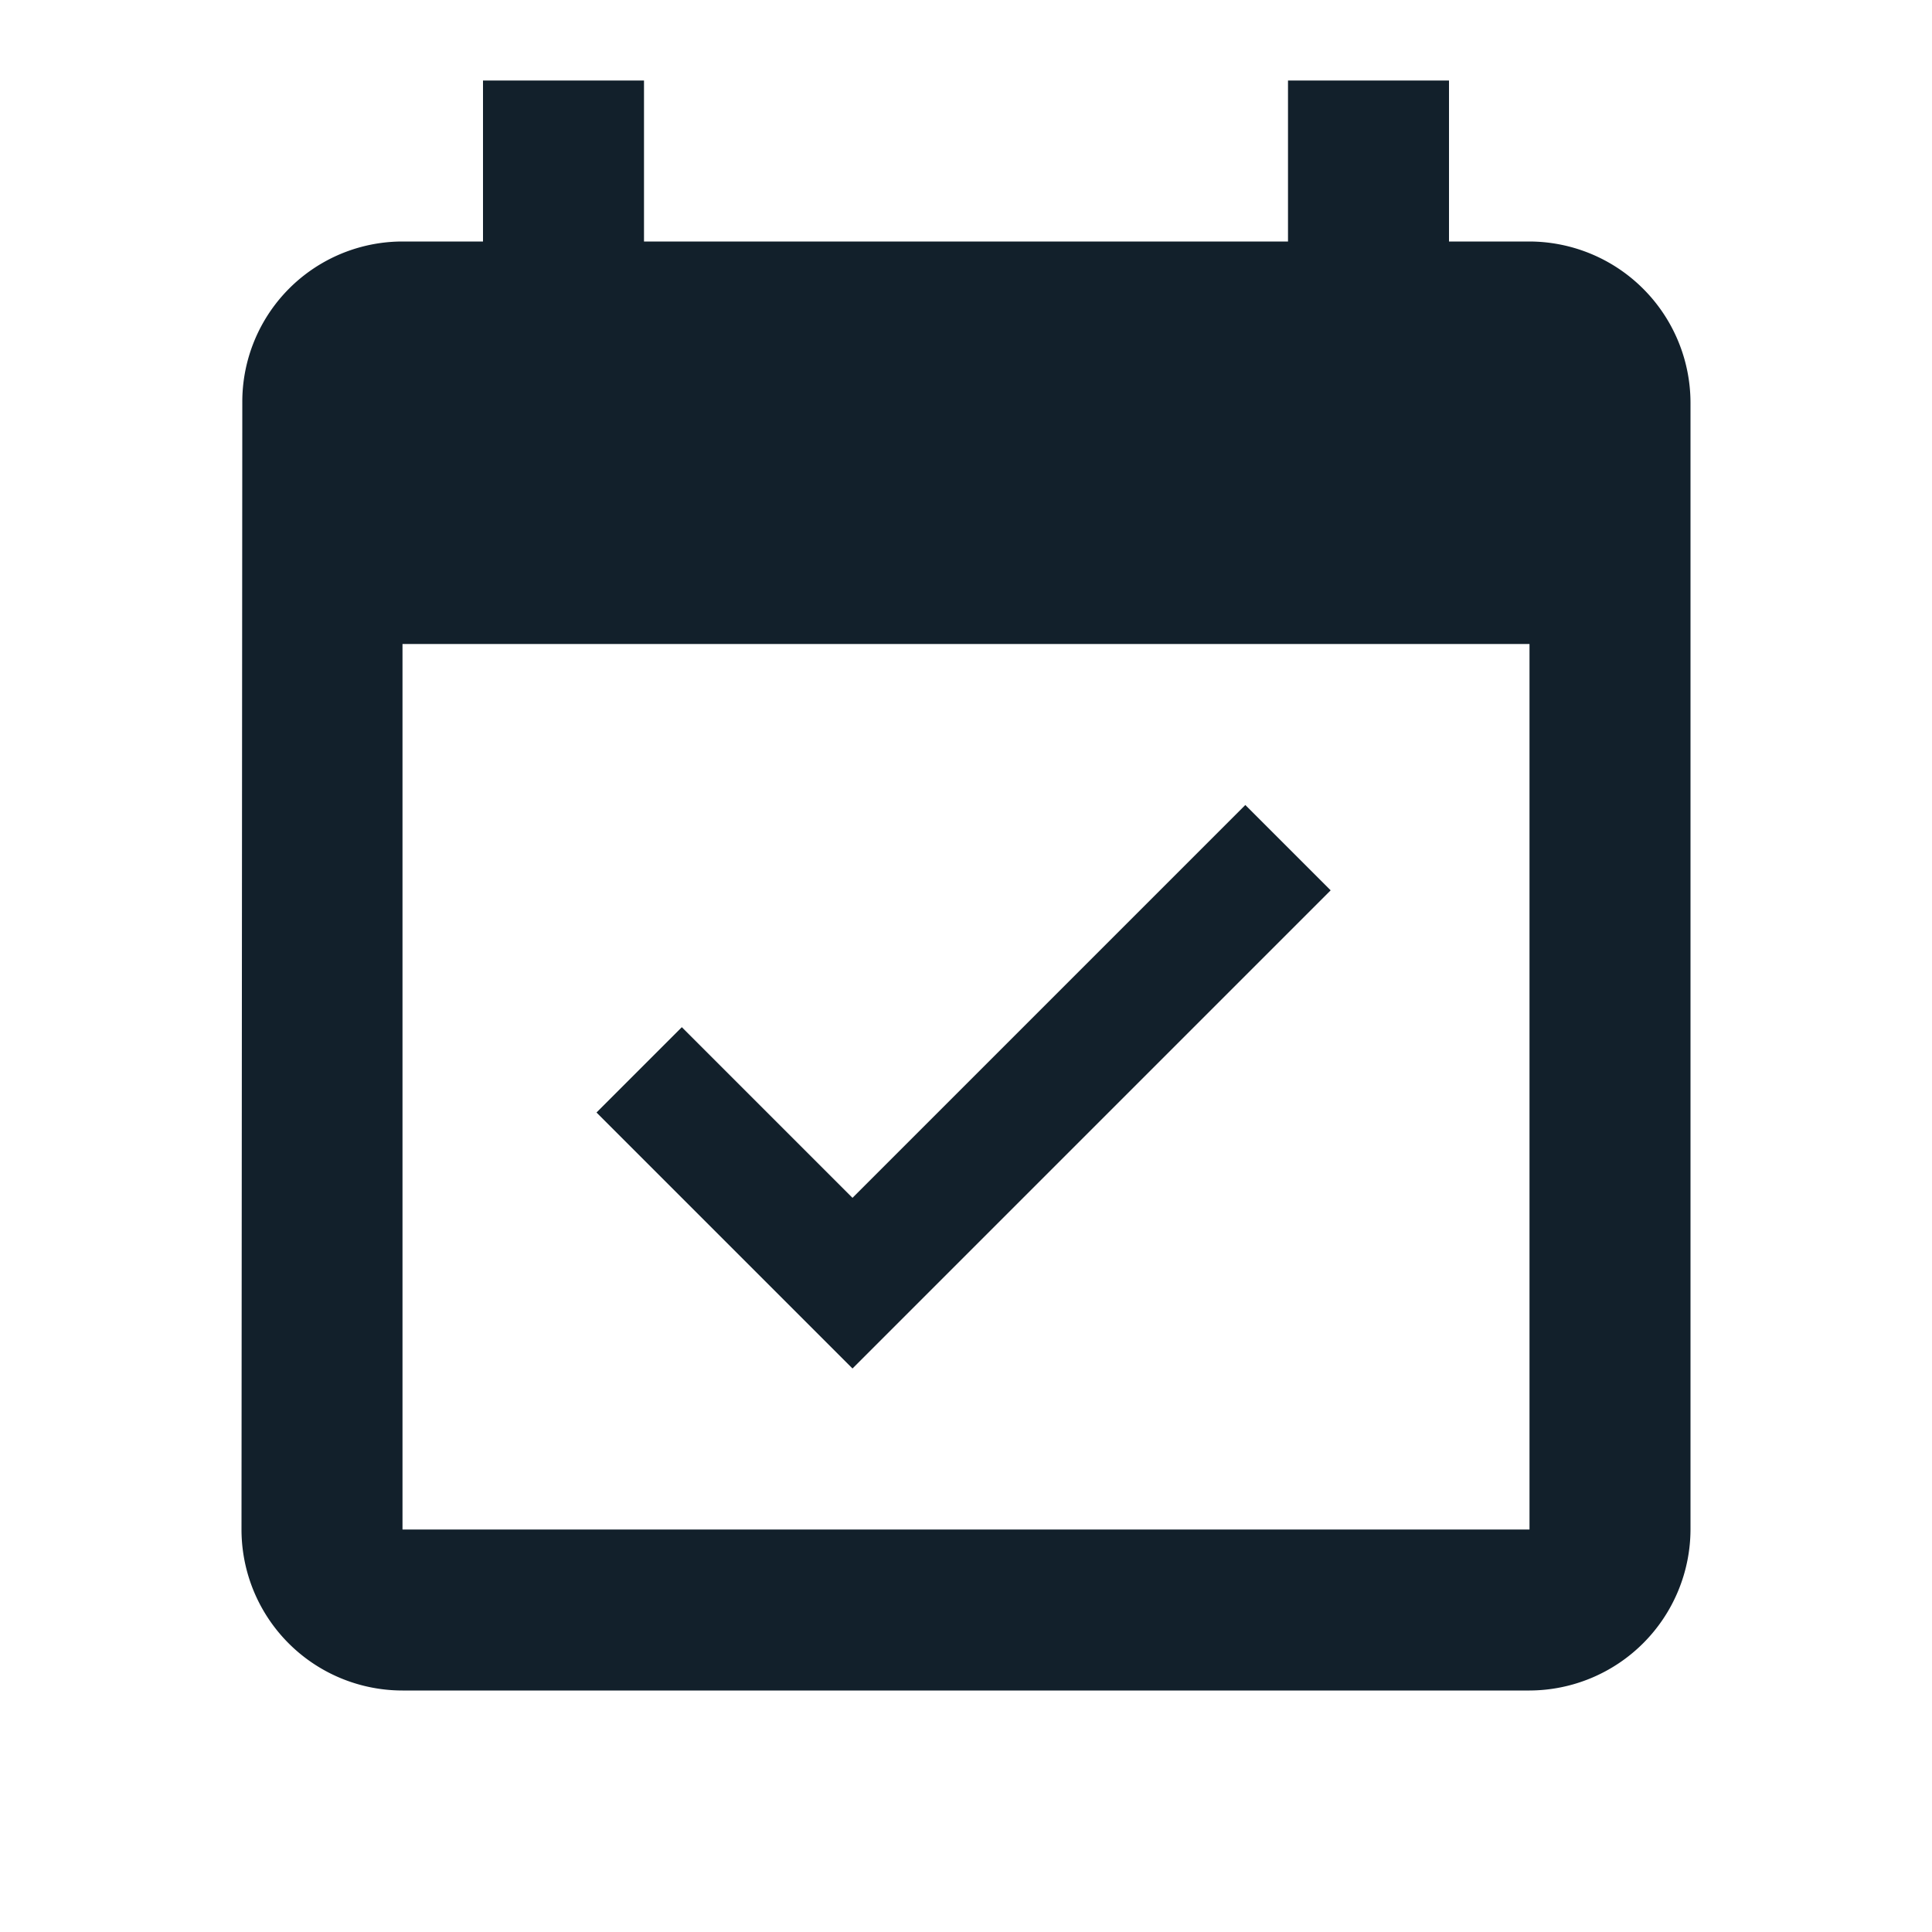 <svg id="グループ_30" data-name="グループ 30" xmlns="http://www.w3.org/2000/svg" width="24" height="24" viewBox="0 0 24 24">
  <path id="パス_133" data-name="パス 133" d="M0,0H24V24H0Z" fill="none"/>
  <path id="パス_134" data-name="パス 134" d="M16.53,11.06,15.47,10l-4.88,4.88L8.47,12.76,7.41,13.82,10.59,17ZM19,3H18V1H16V3H8V1H6V3H5A1.991,1.991,0,0,0,3.01,5L3,19a2,2,0,0,0,2,2H19a2.006,2.006,0,0,0,2-2V5A2.006,2.006,0,0,0,19,3Zm0,16H5V8H19Z" fill="#12202b"/>
</svg>
